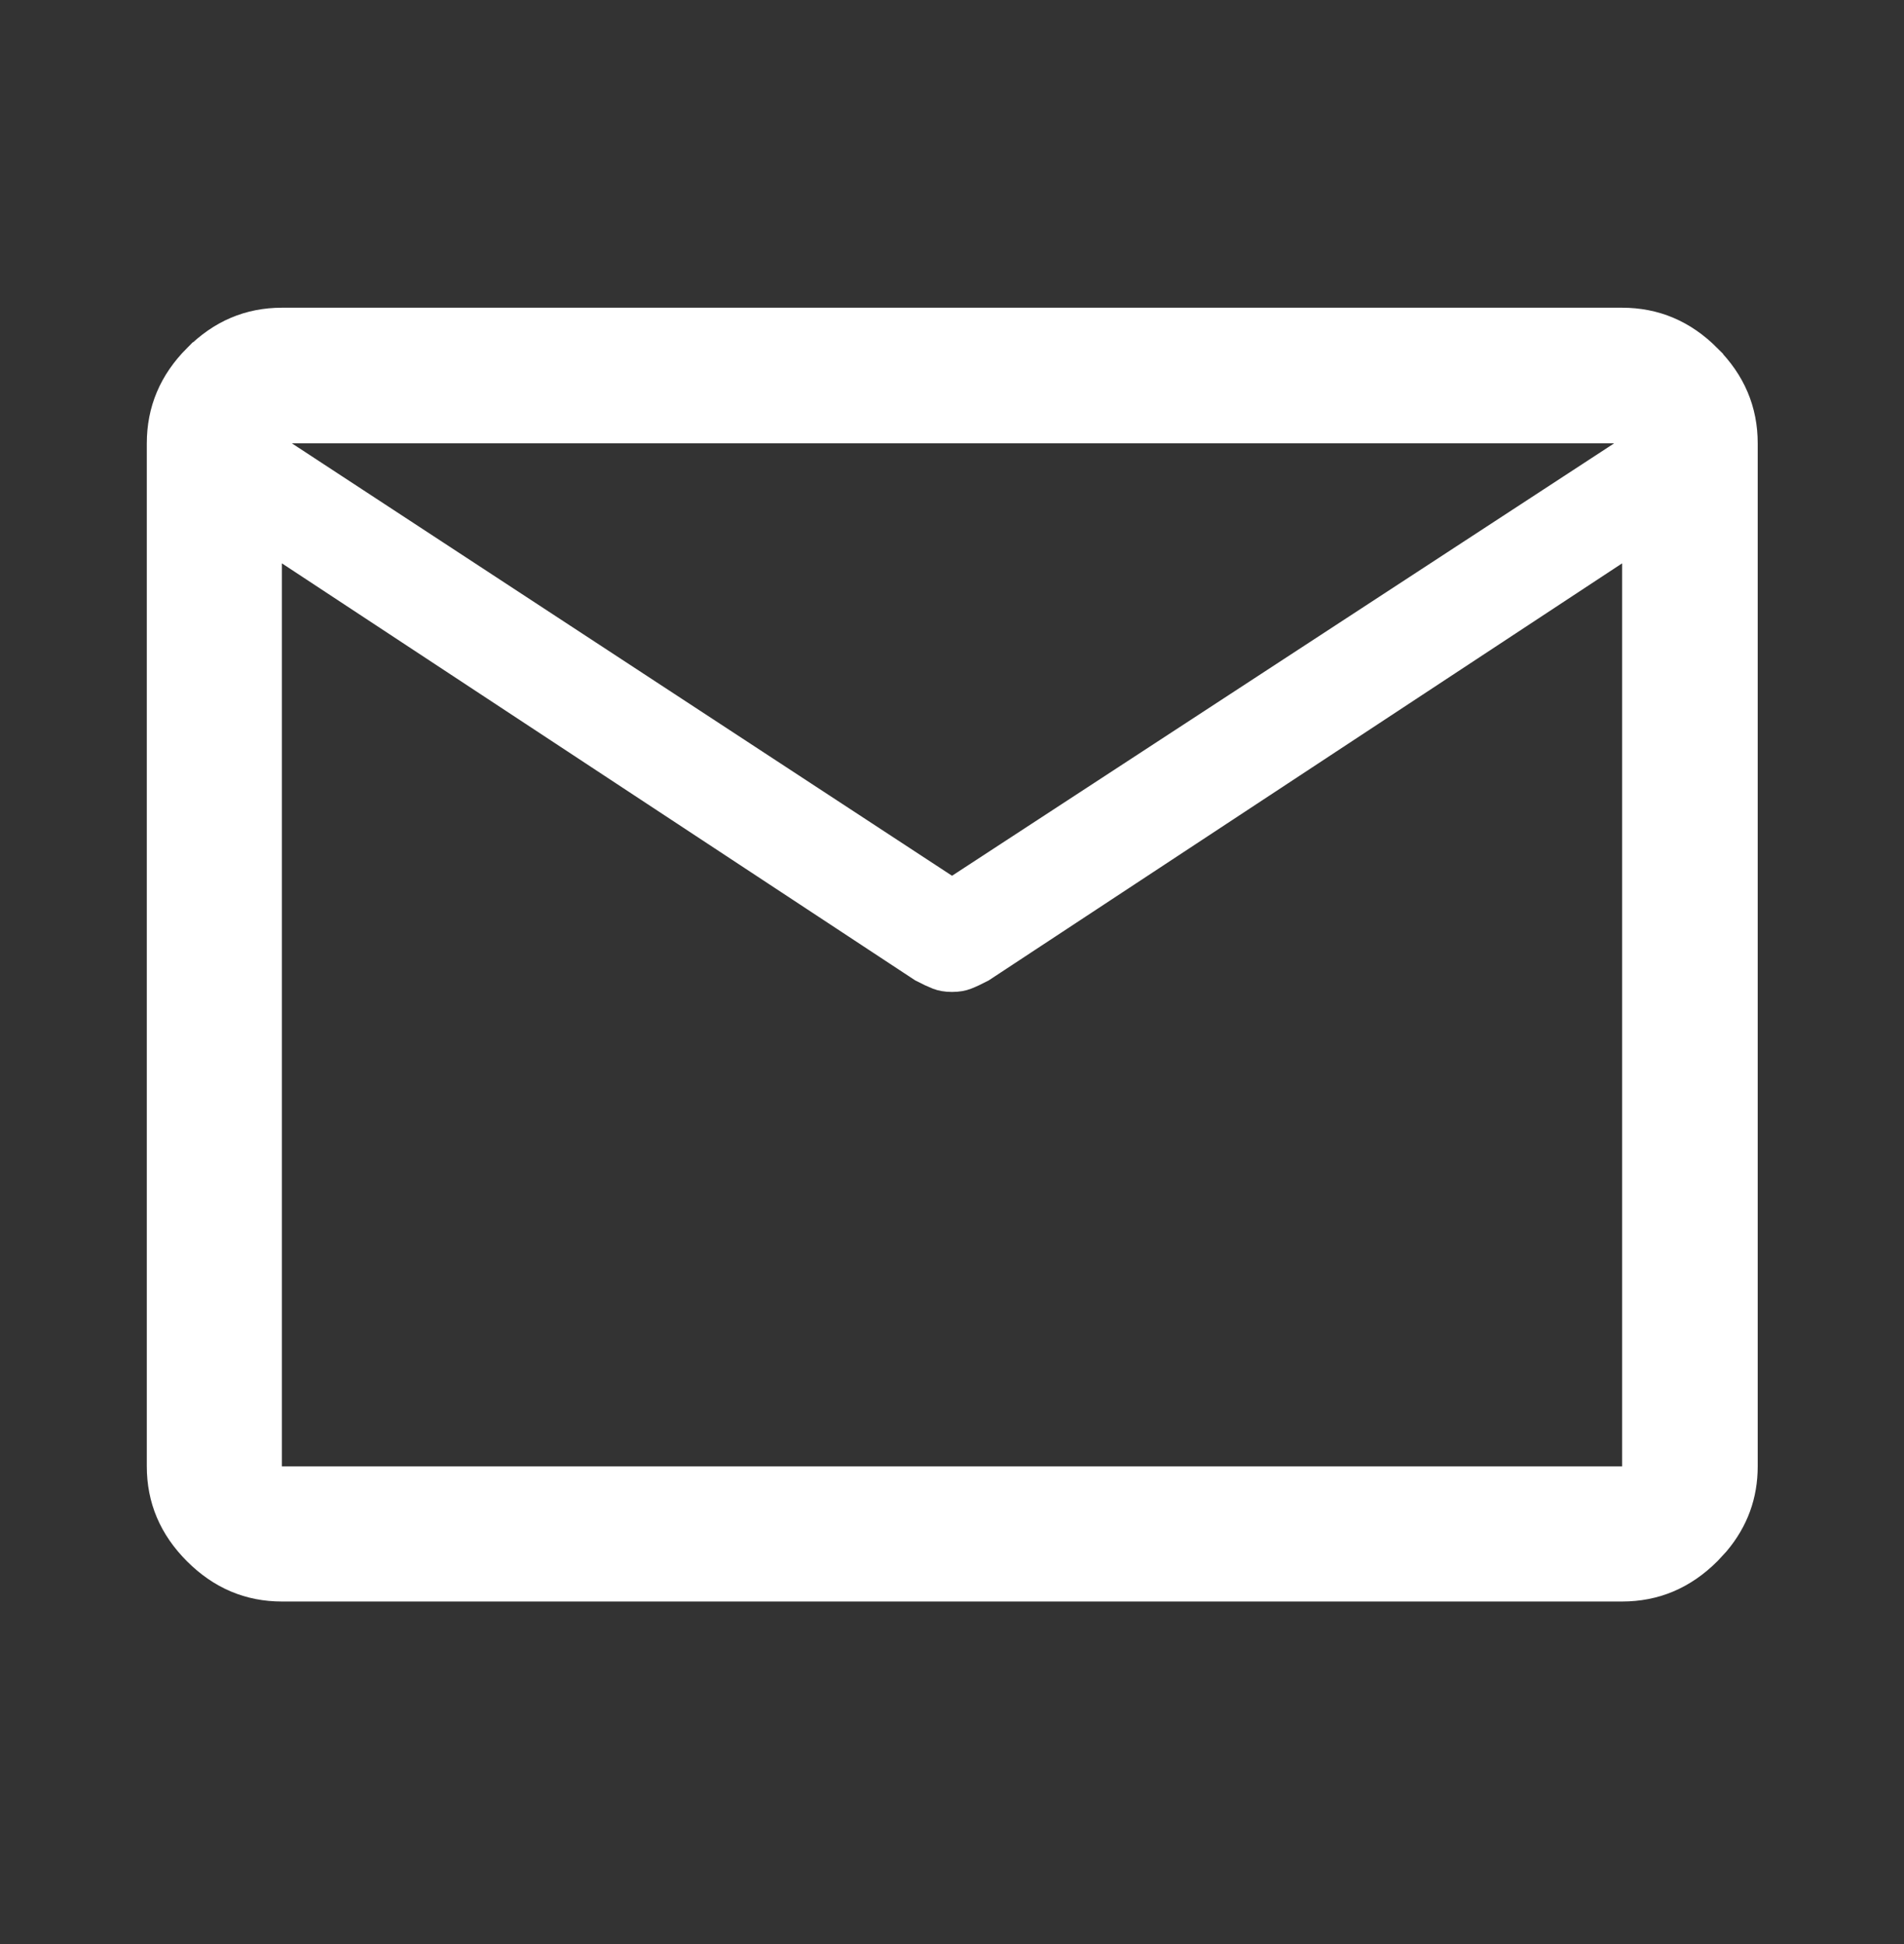 <svg width="48" height="49" viewBox="0 0 48 49" fill="none" xmlns="http://www.w3.org/2000/svg">
<rect x="0" y="0" width="48" height="49" fill="#333333" stroke="none"/>
<path d="M7.107 8.256H40.893C41.678 8.256 42.353 8.538 42.94 9.126V9.127C43.529 9.715 43.812 10.39 43.812 11.175V36.959C43.812 37.643 43.595 38.243 43.148 38.774L42.941 38.998C42.354 39.584 41.678 39.866 40.893 39.866H7.107C6.326 39.866 5.654 39.585 5.068 38.999C4.482 38.413 4.201 37.741 4.201 36.959V11.175C4.201 10.389 4.483 9.714 5.068 9.126H5.069C5.655 8.538 6.326 8.256 7.107 8.256ZM6.607 11.28V37.459H41.393V13.271L40.618 13.782L24.67 24.281C24.533 24.353 24.409 24.411 24.297 24.455C24.23 24.481 24.134 24.502 24 24.502C23.866 24.502 23.77 24.481 23.703 24.455C23.59 24.41 23.464 24.352 23.326 24.279L7.607 13.93V11.935L23.727 22.492L24 22.672L24.273 22.493L40.966 11.593L42.373 10.675H5.682L6.607 11.28Z" fill="white" stroke="white"/>
</svg>
